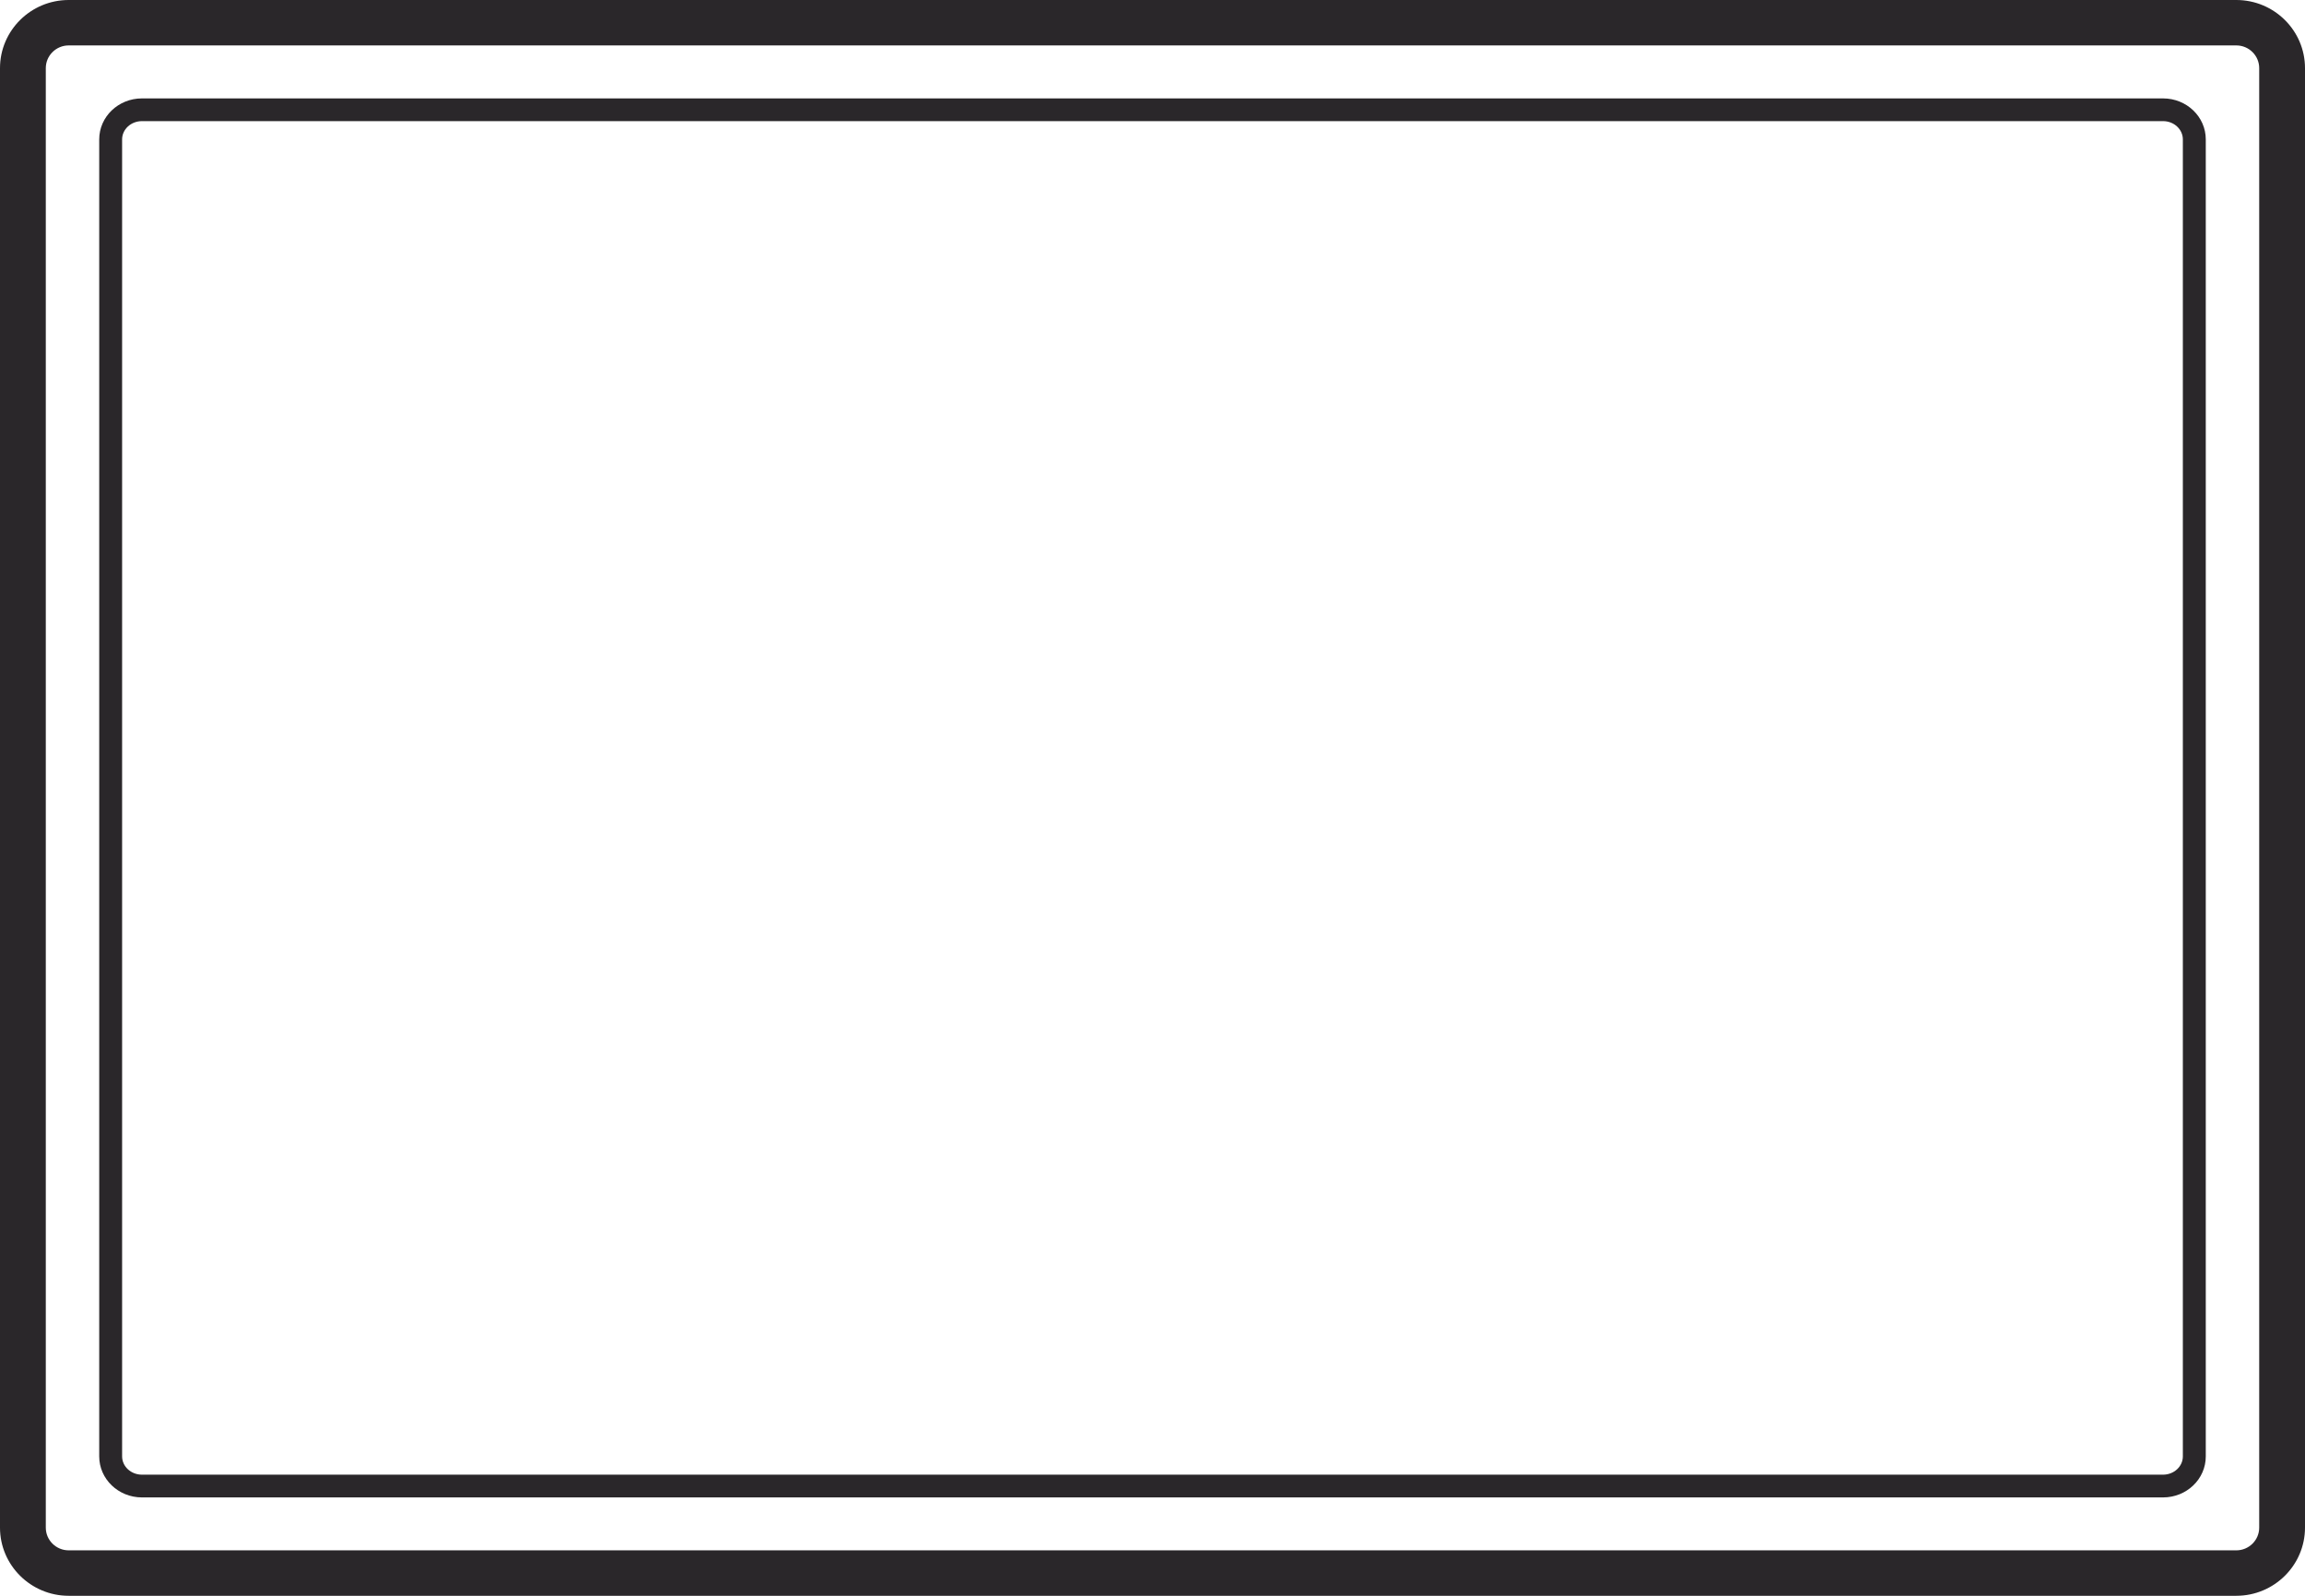 <svg xmlns="http://www.w3.org/2000/svg" xml:space="preserve" viewBox="0 0 130 90"><g fill="#2A272A"><path d="M126.126 90H3.874C1.738 90 0 88.275 0 86.156V3.843C0 1.724 1.738 0 3.874 0h122.252C128.262 0 130 1.724 130 3.843v82.313c0 2.119-1.738 3.844-3.874 3.844zM3.874 2.562c-.712 0-1.291.574-1.291 1.281v82.313c0 .707.579 1.281 1.291 1.281h122.252c.712 0 1.291-.574 1.291-1.281V3.843c0-.707-.579-1.281-1.291-1.281H3.874z"/><path d="M121.996 6.832c.615 0 1.115.462 1.115 1.03v74.277c0 .568-.5 1.03-1.115 1.03H8.004c-.616 0-1.117-.462-1.117-1.03V7.862c0-.568.501-1.03 1.117-1.03h113.992m0-1.282H8.004c-1.33 0-2.408 1.035-2.408 2.312v74.277c0 1.276 1.078 2.313 2.408 2.313h113.992c1.33 0 2.408-1.034 2.408-2.313V7.862c0-1.277-1.078-2.312-2.408-2.312z"/></g></svg>